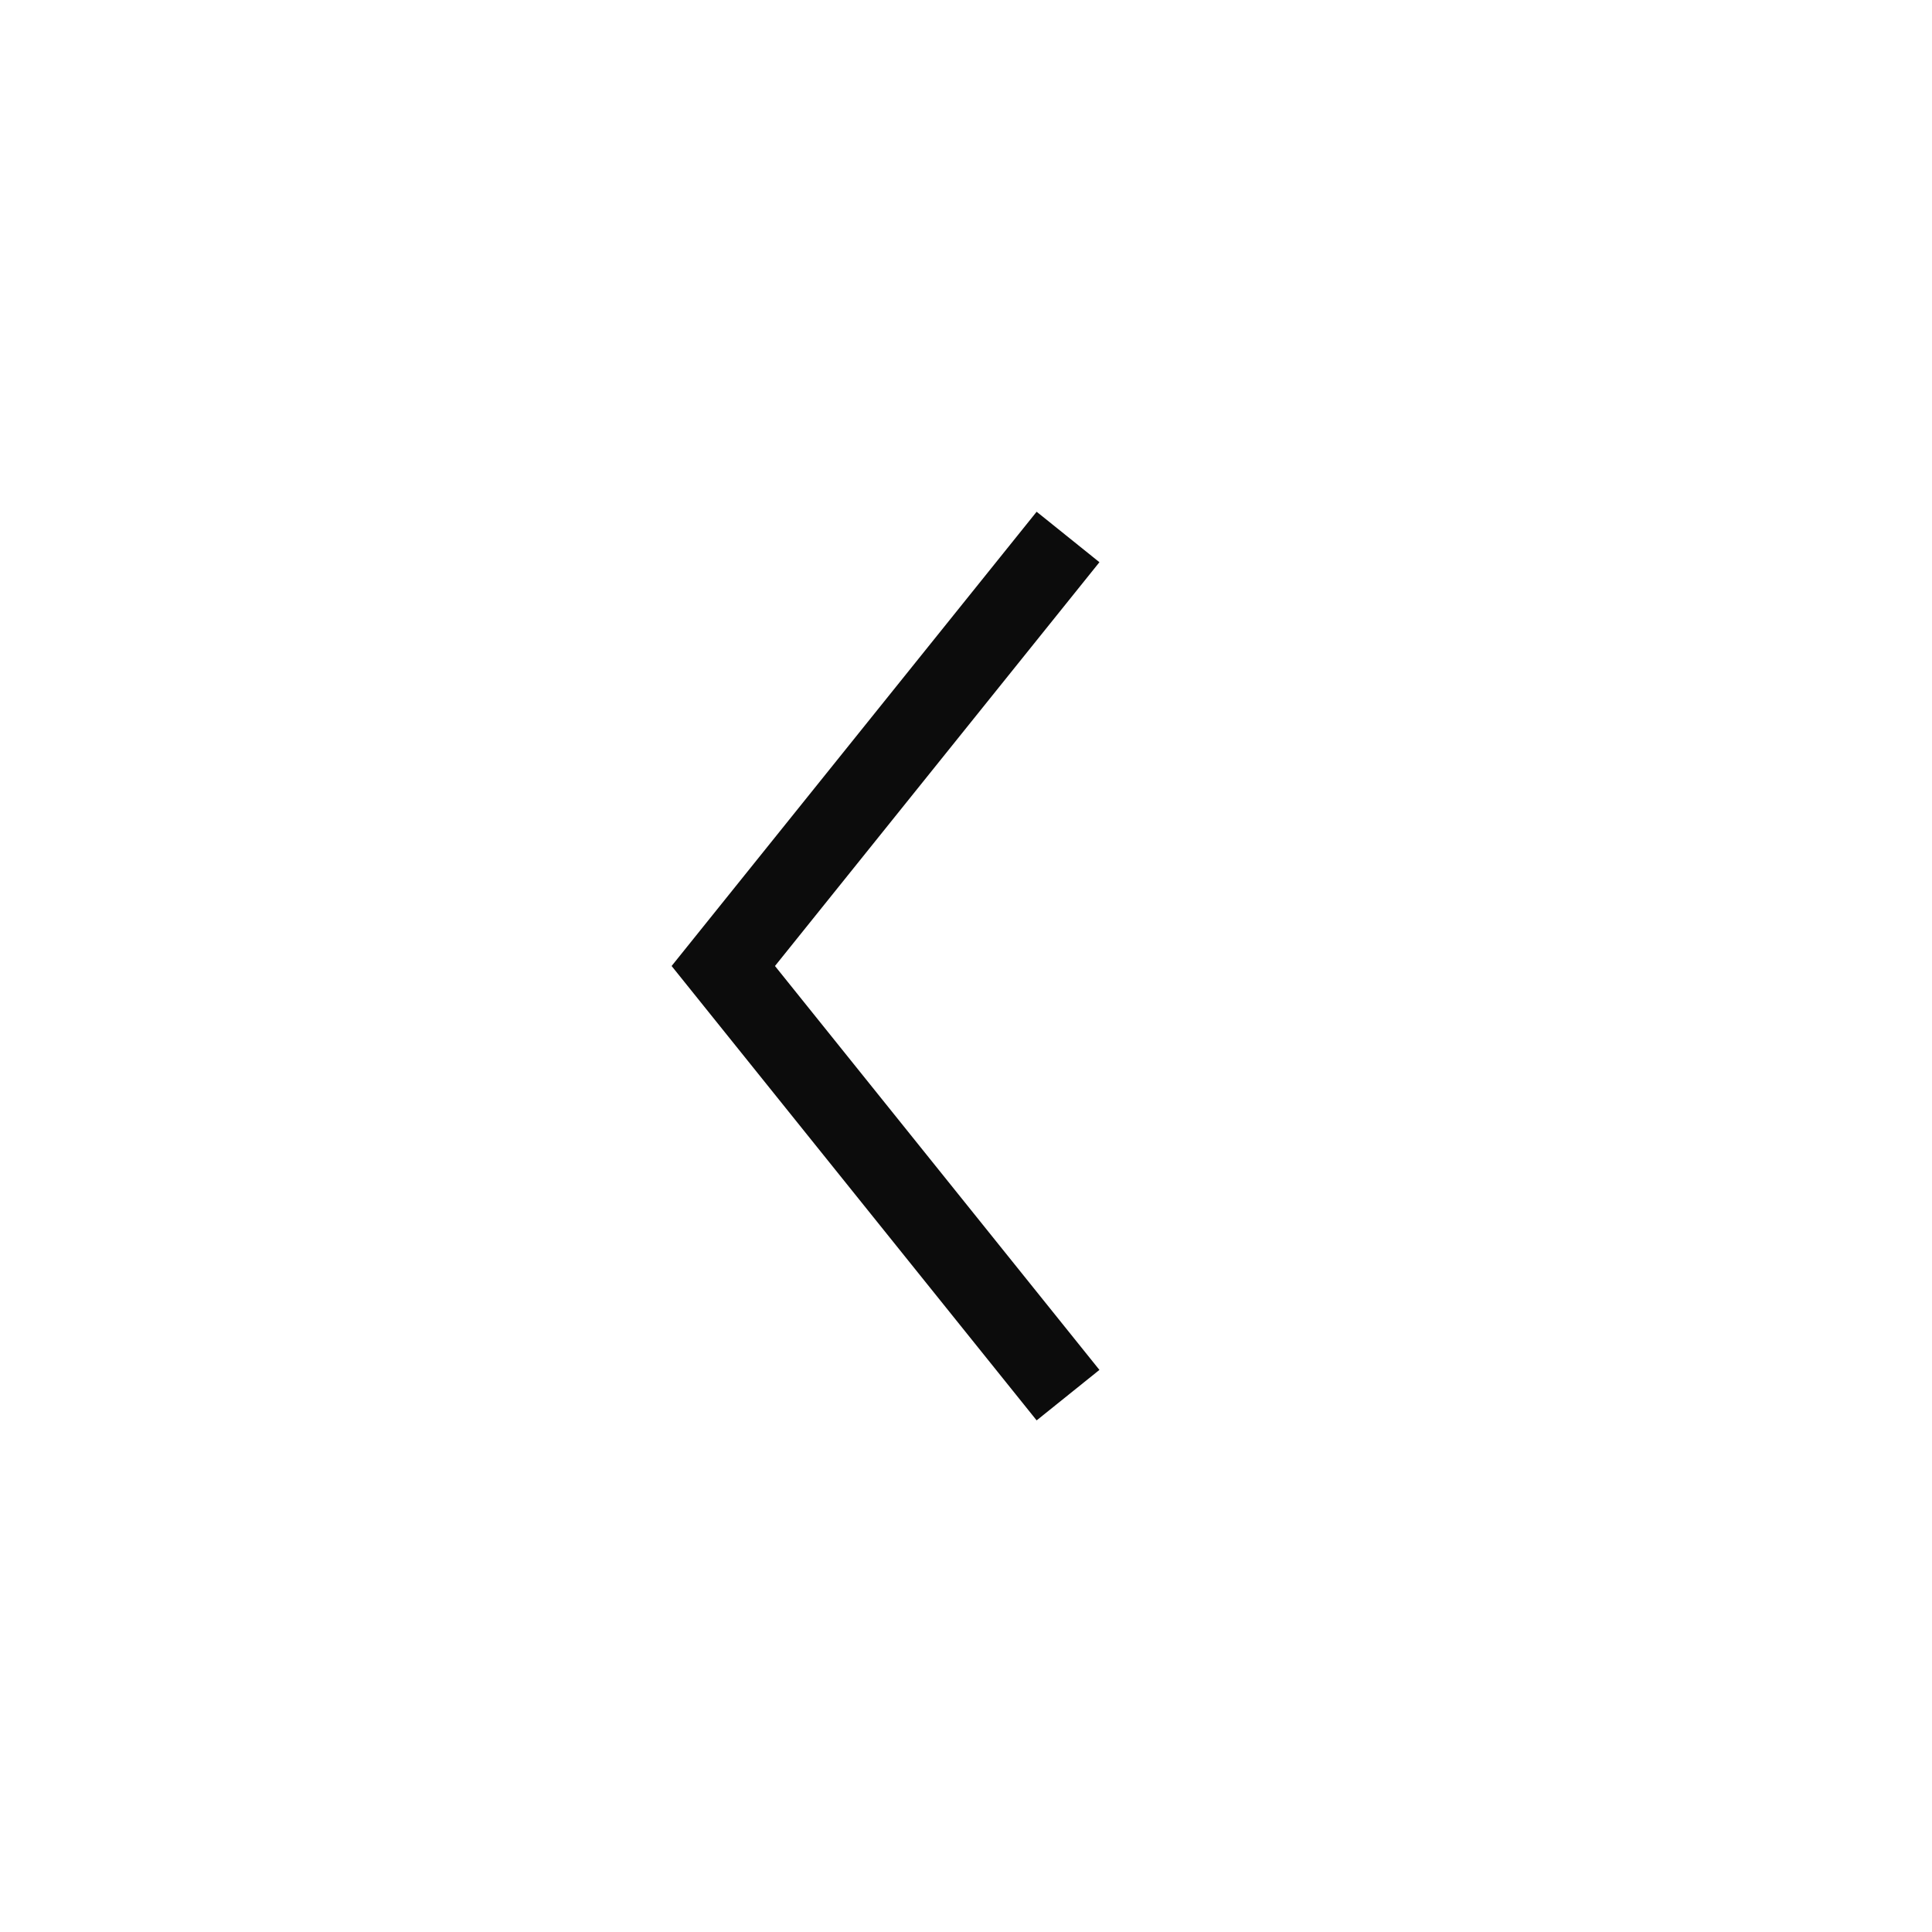<svg width="16" height="16" viewBox="0 0 16 16" fill="none" xmlns="http://www.w3.org/2000/svg">
<rect width="16" height="16" fill="white"/>
<path fill-rule="evenodd" clip-rule="evenodd" d="M6.418 8L9.105 4.656L8.585 4.238L5.562 8L8.585 11.763L9.105 11.345L6.418 8Z" fill="#0C0C0C"/>
</svg>
